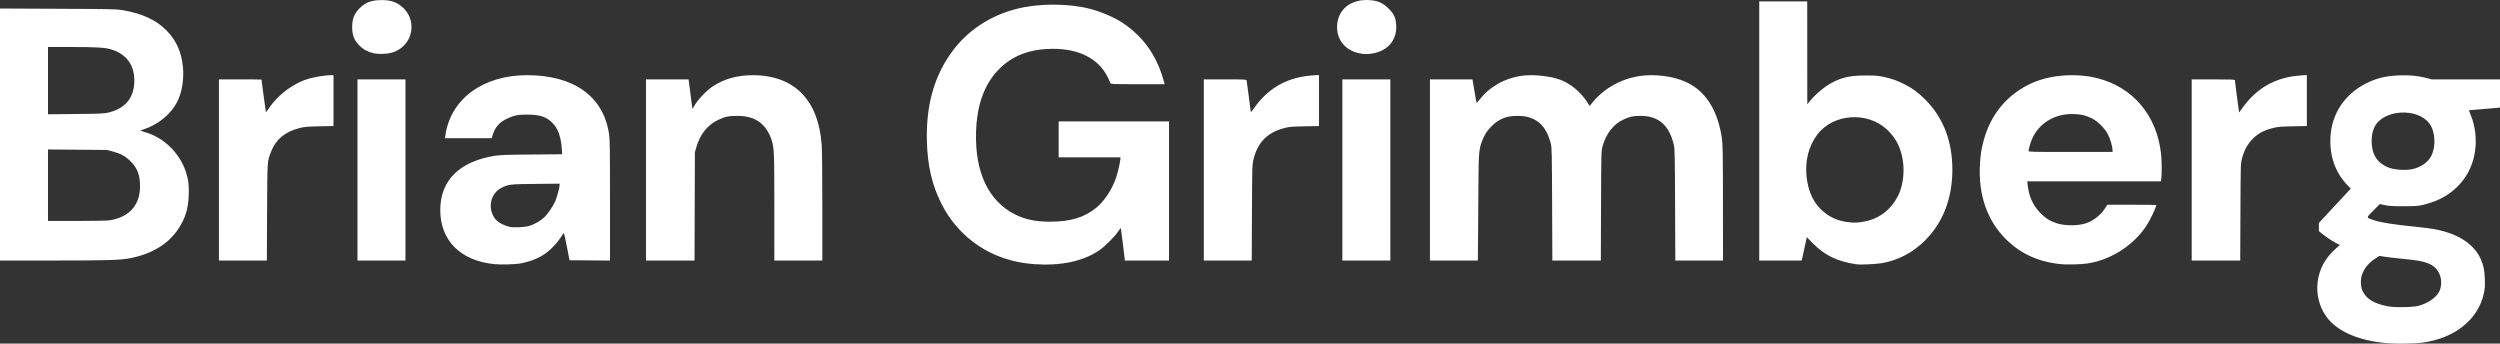 <?xml version="1.0" encoding="UTF-8" standalone="no"?>
<!-- Created with Inkscape (http://www.inkscape.org/) -->

<svg
   version="1.1"
   id="svg1"
   width="4168"
   height="572.888"
   viewBox="0 0 4168 572.888"
   sodipodi:docname="Screen Shot 2025-02-14 at 02.14.31.png"
   xmlns:inkscape="http://www.inkscape.org/namespaces/inkscape"
   xmlns:sodipodi="http://sodipodi.sourceforge.net/DTD/sodipodi-0.dtd"
   xmlns="http://www.w3.org/2000/svg"
   xmlns:svg="http://www.w3.org/2000/svg">
  <rect x="0" y="0" width="4168" height="572.888" fill="#333333" stroke="none"/>
  <defs
     id="defs1" />
  <sodipodi:namedview
     id="namedview1"
     pagecolor="#ffffff"
     bordercolor="#000000"
     borderopacity="0.25"
     inkscape:showpageshadow="2"
     inkscape:pageopacity="0.0"
     inkscape:pagecheckerboard="0"
     inkscape:deskcolor="#d1d1d1" />
  <g
     inkscape:groupmode="layer"
     inkscape:label="Image"
     id="g1"
     transform="translate(-27.857,604.769)">
    <path
       style="fill:#ffffff"
       d="m 4010.357,-32.414 c -49.662,-3.857 -86.217,-19.529 -104.141,-44.648 -11.604,-16.261 -16.871,-37.132 -14.432,-57.189 2.706,-22.254 12.495,-40.203 30.837,-56.543 l 6.264,-5.58 -5.853,-2.955 c -6.798,-3.432 -17.624,-10.667 -24.424,-16.323 l -4.75,-3.951 v -6.714 -6.714 l 23.61,-25.443 c 12.985,-13.994 24.954,-26.859 26.596,-28.59 l 2.986,-3.147 -5.628,-5.853 c -20.005,-20.804 -29.756,-48.263 -28.276,-79.622 1.85,-39.199 23.613,-72.067 59.712,-90.181 17.28,-8.672 31.939,-12.218 54.5,-13.186 17.384,-0.746 31.495,0.558 45.339,4.188 l 9.339,2.449 h 56.911 56.911 v 23.439 23.439 l -4.25,0.55 c -2.337,0.303 -13.925,1.286 -25.75,2.185 -11.825,0.899 -21.616,1.733 -21.759,1.853 -0.142,0.12 1.117,3.552 2.799,7.627 12.614,30.561 11.07,67.631 -3.977,95.528 -13.428,24.894 -36.479,43.215 -65.064,51.713 -15.909,4.73 -19.445,5.153 -43,5.15 -18.095,-0.002 -24.143,-0.362 -30.889,-1.837 l -8.389,-1.834 -10.815,10.782 c -12.379,12.341 -12.373,11.62 -0.144,15.889 11.611,4.053 31.817,7.225 73.712,11.572 22.716,2.357 32.198,3.953 45.026,7.576 30.032,8.484 51.665,25.177 60.811,46.926 4.439,10.556 5.798,17.384 6.355,31.943 0.442,11.548 0.19,15.666 -1.436,23.51 -9.158,44.158 -48.669,75.879 -103.369,82.986 -11.454,1.488 -42.004,2.043 -55.361,1.006 z m 49.5,-62.513 c 15.97,-4.254 29.437,-13.524 34.719,-23.897 3.367,-6.612 4.181,-16.98 1.94,-24.691 -3.468,-11.93 -11.13,-19.357 -24.272,-23.531 -9.086,-2.886 -14.664,-3.767 -40.388,-6.38 -11.275,-1.146 -24.243,-2.679 -28.817,-3.409 l -8.317,-1.326 -7.183,4.703 c -10.939,7.162 -17.944,15.794 -21.86,26.936 -2.875,8.182 -2.19,20.632 1.534,27.89 6.397,12.467 18.271,19.644 40.143,24.263 11.79,2.49 42.273,2.166 52.5,-0.559 z m -9.997,-227.902 c 13.842,-2.935 26.066,-11.44 31.295,-21.775 8.319,-16.443 6.892,-41.03 -3.159,-54.418 -19.957,-26.583 -76.442,-23.242 -91.023,5.385 -3.581,7.03 -5.117,14.301 -5.117,24.222 0,21.379 8.734,35.658 26.5,43.323 10.269,4.431 29.037,5.906 41.503,3.263 z M 851.357,-164.472 c -55.983,-5.788 -89.499,-39.531 -89.5,-90.107 -7.9e-4,-49.337 31.799,-80.95 91,-90.466 8.543,-1.373 19.988,-1.766 61.392,-2.11 l 50.892,-0.423 -0.679,-9.67 c -1.335,-19.006 -6.167,-32.654 -14.786,-41.768 -10.296,-10.887 -21.007,-14.569 -42.818,-14.721 -15.608,-0.109 -22.053,1.234 -34.5,7.189 -12.118,5.797 -19.39,14.259 -23.099,26.881 l -1.543,5.25 h -38.99 -38.99 l 0.685,-4.75 c 8.742,-60.593 62.472,-100.192 136.014,-100.242 78.254,-0.053 127.514,35.278 136.85,98.154 1.35,9.091 1.573,24.807 1.573,110.73 v 100.135 l -33.741,-0.263 -33.741,-0.263 -4.415,-22.75 c -2.428,-12.512 -4.682,-22.732 -5.009,-22.709 -0.327,0.022 -2.48,3.06 -4.785,6.75 -5.517,8.833 -15.641,19.784 -24.043,26.008 -11.794,8.736 -23.977,13.907 -41.767,17.725 -8.735,1.875 -34.047,2.657 -46,1.421 z m 58.5,-63.482 c 8.297,-2.497 18.622,-8.265 24.638,-13.762 6.071,-5.549 15.021,-18.431 18.954,-27.284 2.834,-6.378 7.409,-23.128 7.409,-27.125 v -2.452 l -39.75,0.406 c -43.117,0.441 -45.57,0.719 -57.031,6.464 -18.709,9.379 -23.894,34.428 -10.706,51.718 4.51,5.913 14.253,11.216 24.987,13.601 5.887,1.308 25.127,0.351 31.5,-1.567 z m 841.5,63.517 c -68.219,-4.823 -124.663,-41.964 -154.432,-101.618 -15.305,-30.67 -22.657,-62.507 -23.75,-102.861 -1.65,-60.872 12.248,-109.752 42.979,-151.156 25.225,-33.986 62.819,-58.706 106.204,-69.836 36.476,-9.357 85.039,-9.529 121.616,-0.429 18.899,4.702 42.306,14.738 56.178,24.089 33.237,22.404 55.115,52.734 66.778,92.579 l 2.708,9.252 h -44.922 c -41.907,0 -44.959,-0.117 -45.469,-1.75 -0.301,-0.963 -2.32,-5.366 -4.486,-9.786 -15.051,-30.709 -47.478,-47.517 -91.532,-47.444 -36.394,0.06 -64.856,10.259 -86.96,31.161 -26.052,24.636 -39.568,59.755 -41.109,106.819 -2.215,67.622 20.499,115.785 65.197,138.246 16.337,8.209 34.651,12.041 57.5,12.03 34.921,-0.017 57.984,-7.009 78.21,-23.712 13.183,-10.887 26.309,-31.023 32.697,-50.159 2.914,-8.729 7.093,-27.176 7.093,-31.311 v -2.093 h -51.5 -51.5 v -30 -30 h 92 92 v 116 116 h -36.793 -36.793 l -2.834,-23.75 c -1.558,-13.062 -3.128,-25.295 -3.488,-27.184 l -0.654,-3.434 -4.931,6.934 c -6.563,9.229 -22.387,24.804 -31.123,30.632 -27.532,18.369 -63.84,25.966 -108.885,22.781 z m 1372,0.405 c -33.413,-5.146 -53.294,-14.831 -74.066,-36.081 l -9.126,-9.336 -2.749,12.767 c -1.512,7.022 -3.43,15.804 -4.262,19.517 l -1.513,6.75 h -35.392 -35.392 v -216 -216 h 40 40 l 0.045,85.75 0.045,85.75 3.644,-4.5 c 10.398,-12.841 26.09,-25.813 39.266,-32.463 16.522,-8.339 29.911,-11.024 55,-11.031 15.632,-0.005 20.197,0.358 29.446,2.337 13.412,2.87 22.164,5.958 34.554,12.192 13.586,6.836 22.999,13.79 35.031,25.883 29.734,29.883 44.887,69.083 44.95,116.282 0.064,47.898 -15.511,88.385 -45.531,118.362 -20.29,20.261 -45.564,33.488 -72.45,37.917 -9.507,1.566 -35.852,2.776 -41.5,1.906 z m 10.061,-70.861 c 26.481,-4.295 46.797,-19.407 59.185,-44.022 6.934,-13.779 10.249,-34.905 8.307,-52.941 -2.605,-24.198 -10.922,-41.703 -27,-56.828 -32.669,-30.733 -89.834,-26.672 -116.278,8.26 -14.319,18.915 -20.72,44.08 -17.877,70.286 2.839,26.179 12.552,45.828 29.214,59.104 11.378,9.065 22.01,13.774 36.389,16.117 10.807,1.761 17.317,1.766 28.061,0.024 z m 325.439,70.05 c -35.297,-4.546 -63.863,-18.152 -87.053,-41.464 -31.444,-31.609 -46.108,-74.541 -42.901,-125.608 1.018,-16.217 2.242,-24.043 5.939,-38 11.926,-45.012 40.348,-78.62 81.961,-96.916 30.209,-13.282 73.086,-16.32 107.553,-7.619 59.731,15.078 99.42,62.153 106.437,126.246 1.175,10.728 1.396,32.372 0.415,40.539 l -0.631,5.25 H 3519.12 3407.661 l 0.722,6.25 c 2.255,19.529 9.321,34.772 21.905,47.254 8.558,8.489 15.49,12.759 26.569,16.366 12.969,4.222 33.312,4.458 47,0.544 12.537,-3.585 25.593,-13.42 33.224,-25.025 l 4.201,-6.389 h 40.788 c 22.433,0 40.788,0.215 40.788,0.477 0,3.224 -9.806,24.033 -15.681,33.274 -20.716,32.59 -58.538,57.475 -96.924,63.771 -13.562,2.225 -38.343,2.731 -51.395,1.05 z m 91,-189.912 c 0,-5.572 -3.643,-18.001 -7.562,-25.796 -5.235,-10.414 -17.217,-22.273 -27.466,-27.183 -10.509,-5.035 -19.334,-6.912 -32.52,-6.916 -30.782,-0.01 -56.65,16.633 -67.311,43.304 -2.491,6.233 -5.111,15.517 -5.129,18.18 -0.011,1.65 3.984,1.75 69.988,1.75 h 70 z M 27.857,-380.494 v -210.078 l 96.75,0.428 c 84.614,0.374 98.004,0.639 106.75,2.107 32.84,5.515 56.3,16.193 73.614,33.507 16.616,16.616 25.588,36.465 27.949,61.833 1.841,19.783 -1.668,41.535 -9.124,56.564 -10.856,21.88 -32.255,39.401 -58.255,47.698 -2.099,0.67 -3.626,1.409 -3.392,1.643 0.234,0.234 3.673,1.325 7.643,2.425 30.49,8.449 57.061,34.075 67.671,65.262 4.337,12.749 5.731,23.6 5.089,39.628 -0.925,23.114 -5.647,38.472 -17.249,56.105 -16.488,25.058 -43.584,41.717 -79.446,48.845 -17.464,3.471 -36.672,4.08 -129.25,4.096 l -88.75,0.015 z M 210.857,-237.484 c 32.505,-5.267 50.335,-25.213 50.445,-56.432 0.067,-18.965 -4.322,-30.6 -15.852,-42.03 -8.523,-8.448 -16.174,-12.671 -29.339,-16.191 l -9.754,-2.608 -49.25,-0.43 -49.25,-0.43 v 59.595 59.595 l 48.25,-0.008 c 28.97,-0.005 50.847,-0.428 54.75,-1.061 z m -1.874,-179.74 c 28,-6.656 42.844,-25.085 42.844,-53.192 0,-26.258 -13.26,-44.233 -38.278,-51.887 -10.542,-3.225 -24.955,-4.111 -66.943,-4.112 l -38.75,-8.4e-4 v 56.099 56.099 l 46.25,-0.478 c 42.155,-0.436 47.014,-0.66 54.876,-2.528 z m 183.874,95.808 v -151 h 35.5 c 19.525,0 35.5,0.147 35.5,0.326 0,1.457 7.13,54.138 7.358,54.366 0.163,0.163 2.512,-2.952 5.219,-6.923 16.317,-23.93 42.815,-42.951 69.392,-49.813 9.543,-2.464 25.956,-4.942 32.781,-4.95 l 5.25,-0.006 v 42.376 42.376 l -23.75,0.503 c -21.244,0.45 -24.767,0.771 -33.382,3.037 -24.1,6.339 -38.608,18.422 -46.858,39.026 -6.507,16.249 -6.309,13.268 -6.727,101.433 l -0.381,80.25 H 432.808 392.857 Z m 231,0 v -151 h 40 40 v 151 151 h -40 -40 z m 481,0 v -151 h 35.455 35.455 l 0.561,3.25 c 0.309,1.788 1.696,12.679 3.083,24.204 1.387,11.525 2.696,21.129 2.91,21.343 0.214,0.214 1.154,-1.115 2.089,-2.954 5.25,-10.325 20.386,-26.661 31.54,-34.04 19.167,-12.681 40.922,-18.791 66.908,-18.791 34.946,0 63.213,10.69 82.593,31.234 19.027,20.17 29.419,47.488 32.389,85.149 0.586,7.433 1.017,50.955 1.017,102.75 v 89.855 h -40 -40 l -0.01,-88.25 c -0.01,-92.49 -0.24,-98.284 -4.549,-112.75 -2.54,-8.527 -8.014,-18.145 -13.735,-24.132 -10.414,-10.898 -23.872,-15.893 -43.21,-16.037 -14.213,-0.106 -20.852,1.296 -32.5,6.865 -17.57,8.4 -30.005,24.144 -36.177,45.804 l -2.28,8 -0.307,90.25 -0.307,90.25 h -40.461 -40.465 z m 930,0 v -151 h 35.433 c 32.882,0 35.47,0.126 35.95,1.75 0.284,0.963 1.905,13 3.602,26.75 1.697,13.75 3.206,25.41 3.354,25.911 0.148,0.501 2.77,-2.657 5.826,-7.019 23.483,-33.512 56.104,-51.503 98.086,-54.093 l 9.75,-0.602 v 42.538 42.538 l -24.25,0.475 c -21.913,0.429 -25.178,0.721 -33.877,3.025 -28.152,7.455 -44.156,23.828 -51.05,52.227 -2.135,8.795 -2.193,10.818 -2.554,88.75 l -0.369,79.75 h -39.95 -39.95 z m 231,0 v -151 h 40 40 v 151 151 h -40 -40 z m 146,0 v -151 h 35.392 35.392 l 0.539,2.25 c 0.296,1.238 1.759,10.012 3.25,19.5 1.491,9.488 3.042,17.25 3.448,17.25 0.405,0 2.67,-2.505 5.031,-5.566 16.386,-21.239 42.324,-35.745 70.668,-39.521 17.989,-2.396 45.072,0.256 61.715,6.043 17.776,6.181 35.241,20.205 46.135,37.045 l 4.742,7.331 3.082,-3.916 c 23.431,-29.777 60.457,-47.423 99.488,-47.413 28.259,0.007 53.872,6.787 71.527,18.934 24.818,17.075 40.437,46.058 46.306,85.923 1.519,10.319 1.725,22.559 1.817,107.89 l 0.104,96.25 h -39.765 -39.765 l -0.373,-92.75 c -0.339,-84.389 -0.532,-93.426 -2.141,-100.25 -7.743,-32.847 -25.508,-48.217 -55.728,-48.217 -12.146,0 -18.042,1.317 -28.785,6.432 -16.368,7.792 -28.431,23.386 -34.257,44.285 -2.22,7.964 -2.232,8.415 -2.56,99.25 l -0.33,91.25 h -40.426 -40.426 l -0.358,-93.75 c -0.315,-82.44 -0.554,-94.543 -1.986,-100.321 -5.354,-21.615 -14.702,-35.034 -29.164,-41.866 -8.086,-3.82 -16.083,-5.339 -27.569,-5.239 -18.097,0.158 -30.264,5.19 -42.5,17.578 -5.874,5.947 -8.973,10.092 -11.663,15.599 -9.236,18.914 -9.759,23.342 -10.014,84.785 -0.116,27.893 -0.379,67.028 -0.585,86.965 l -0.374,36.25 h -39.932 -39.932 z m 1270,0 v -151 h 36 c 28.566,0 36,0.264 36,1.279 0,1.528 5.735,45.766 6.558,50.579 l 0.574,3.358 3.107,-4.358 c 7.244,-10.16 11.004,-14.743 17.443,-21.258 21.875,-22.137 49.053,-34.007 83.069,-36.282 l 9.25,-0.619 v 42.536 42.536 l -23.75,0.479 c -21.507,0.434 -24.695,0.726 -33.75,3.098 -14.723,3.857 -23.518,8.608 -32.608,17.614 -8.777,8.696 -14.295,18.795 -18.054,33.038 -2.22,8.414 -2.247,9.321 -2.584,89.25 l -0.341,80.75 h -40.456 -40.456 z M 651.57,-515.887 c -9.227,-1.926 -16.222,-5.328 -22.357,-10.874 -10.759,-9.727 -14.823,-19.908 -14.185,-35.542 0.507,-12.417 4.008,-20.485 12.551,-28.924 9.948,-9.826 19.984,-13.436 37.278,-13.408 16.127,0.026 26.626,4.154 36.686,14.424 10.977,11.207 14.875,26.539 10.762,42.335 -3.846,14.769 -16.253,26.896 -31.798,31.08 -7.88,2.121 -21.137,2.537 -28.937,0.909 z m 1641.889,-0.171 c -23.48,-5.034 -37.833,-23.543 -36.335,-46.858 1.776,-27.645 24.91,-44.65 56.421,-41.474 12.674,1.278 20.415,4.937 29.41,13.902 9.312,9.28 11.954,15.173 12.667,28.251 1.284,23.548 -13.471,41.653 -37.691,46.248 -10.006,1.898 -15.368,1.883 -24.472,-0.069 z"
       id="path1" />
  </g>
</svg>
